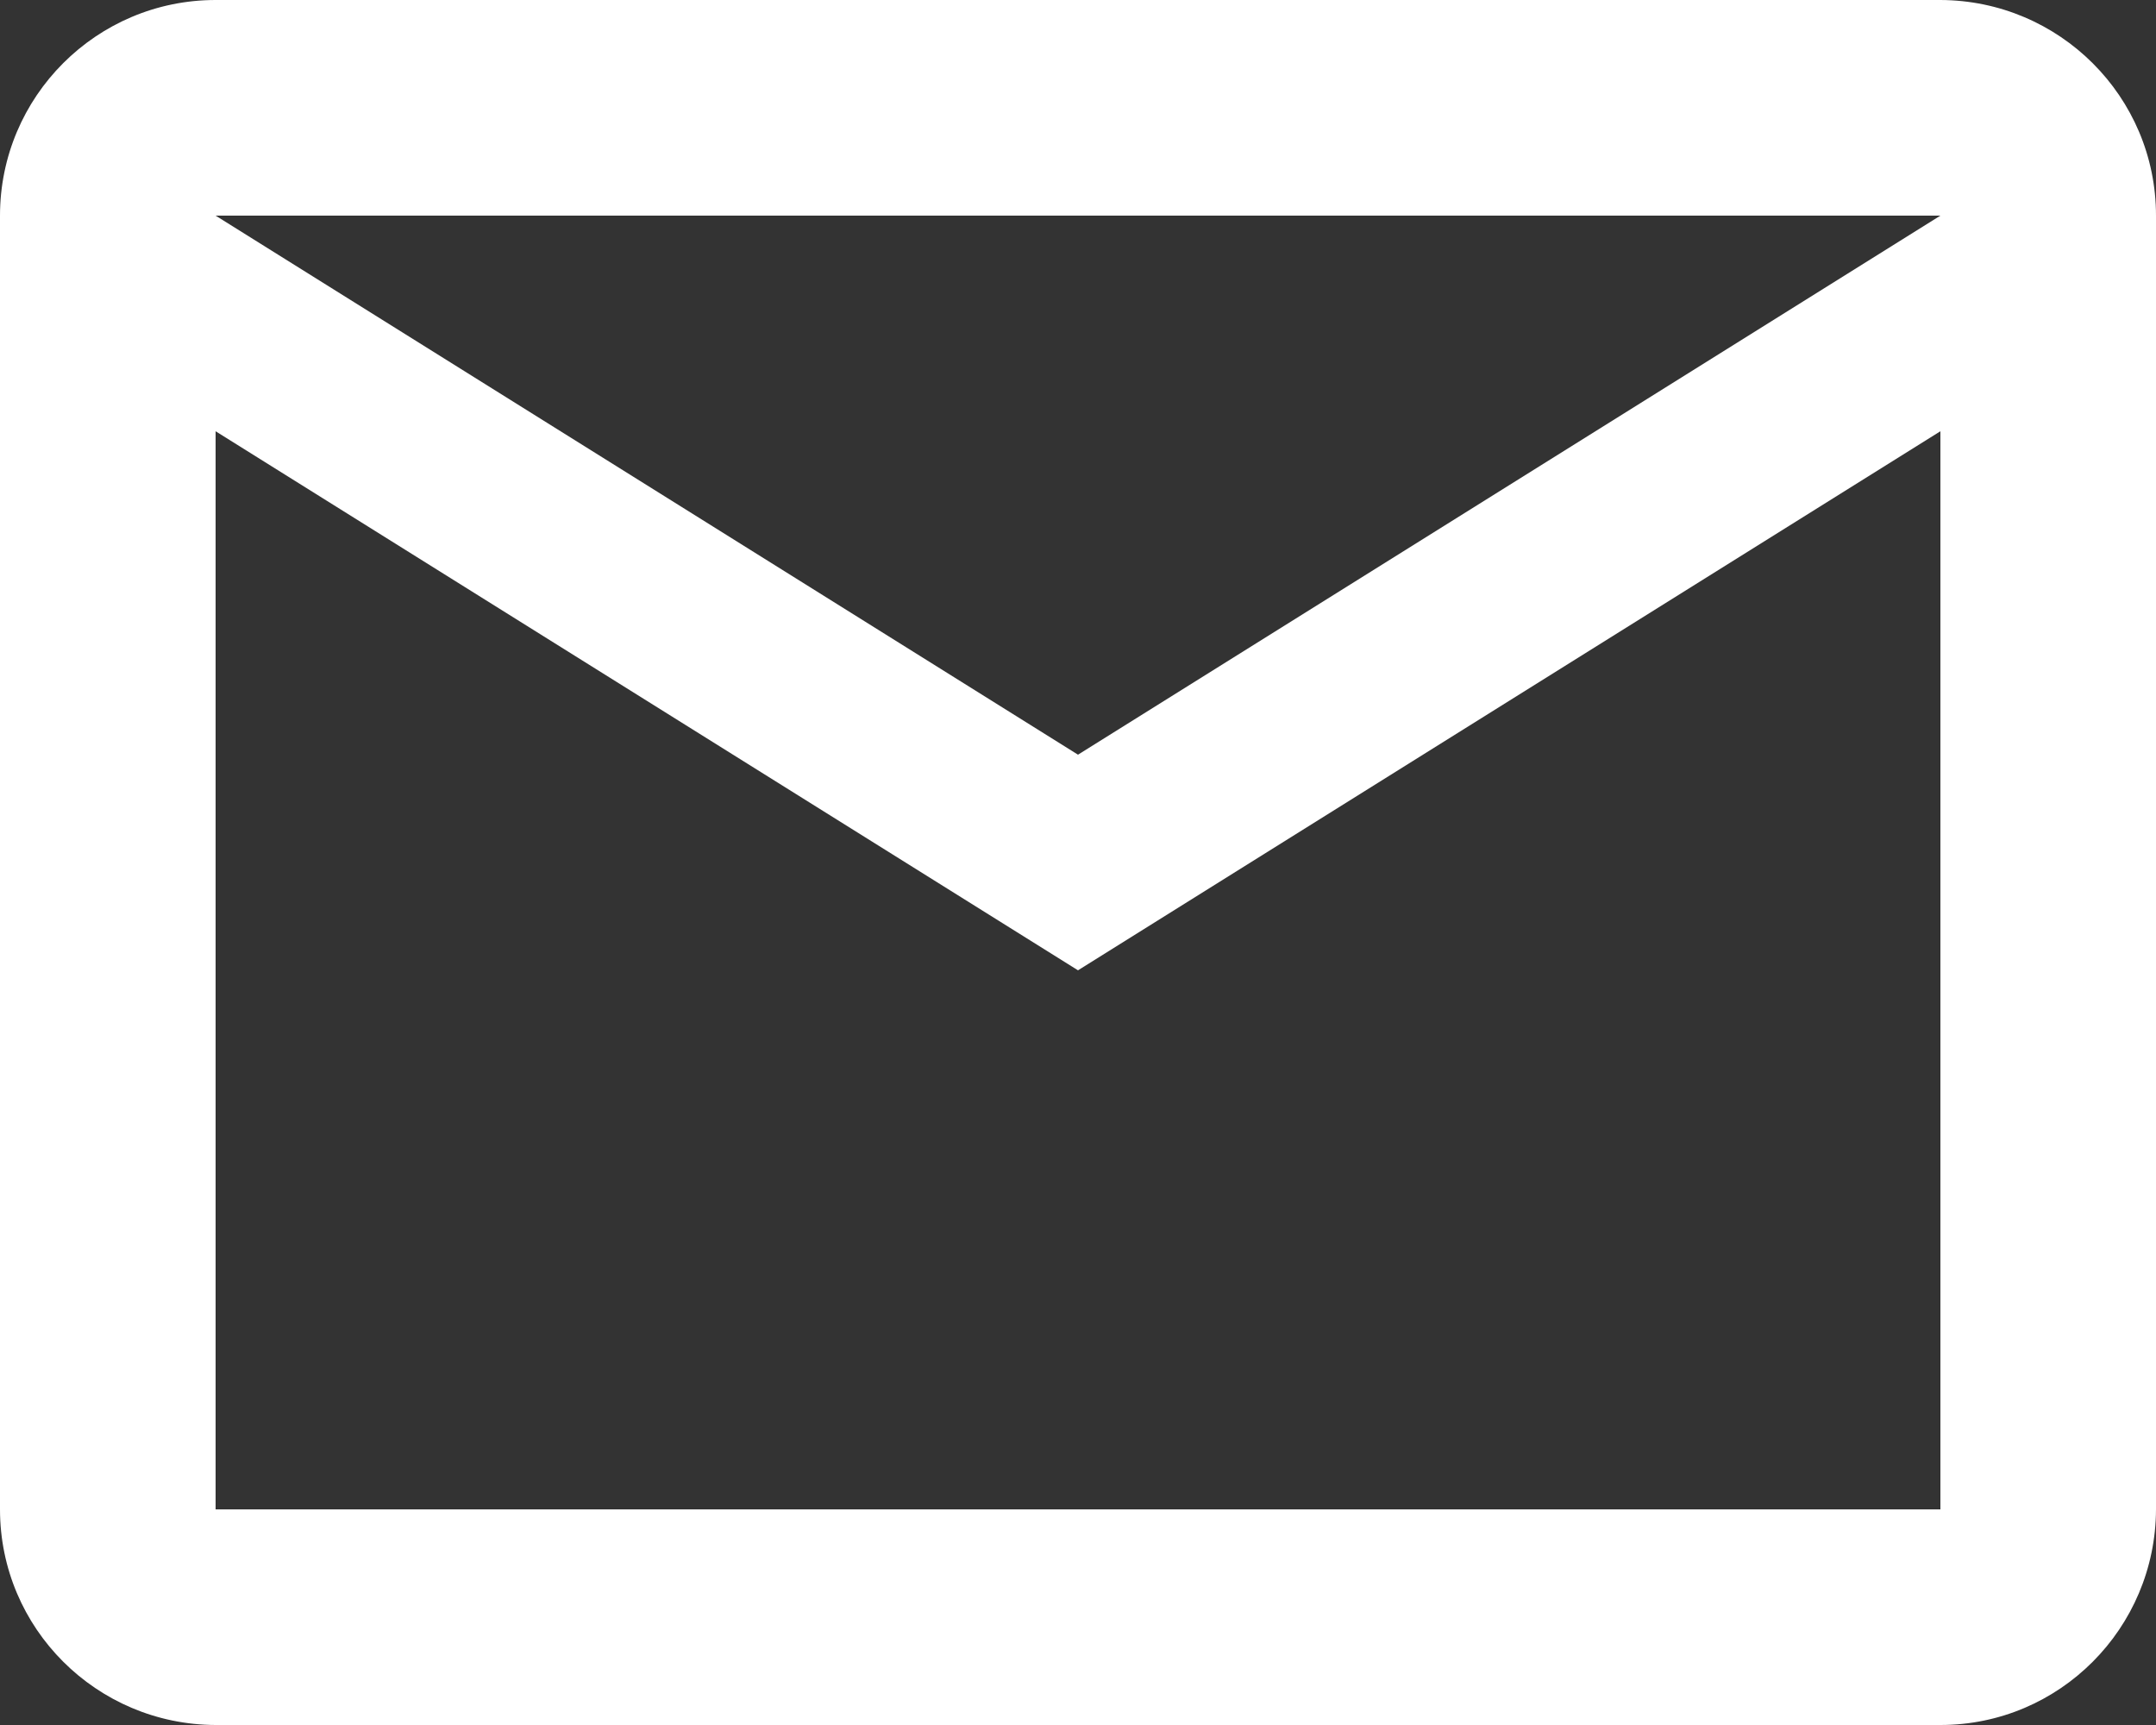 <?xml version="1.0" encoding="UTF-8"?><svg id="Calque_1" xmlns="http://www.w3.org/2000/svg" viewBox="0 0 50 40"><rect x="0" y="0" width="50" height="40" fill="#333333" stroke="none"/><defs><style>.cls-1{fill:#fff;}</style></defs><path id="Tracé_3" class="cls-1" d="M50,5c0-2.76-2.24-4.99-5-5H5C2.24,0,0,2.24,0,5v30c0,2.76,2.24,4.99,5,5H45c2.76,0,4.99-2.24,5-5V5Zm-5,0l-20,12.5L5,5H45Zm0,30H5V10l20,12.5,20-12.5v25Z"/></svg>